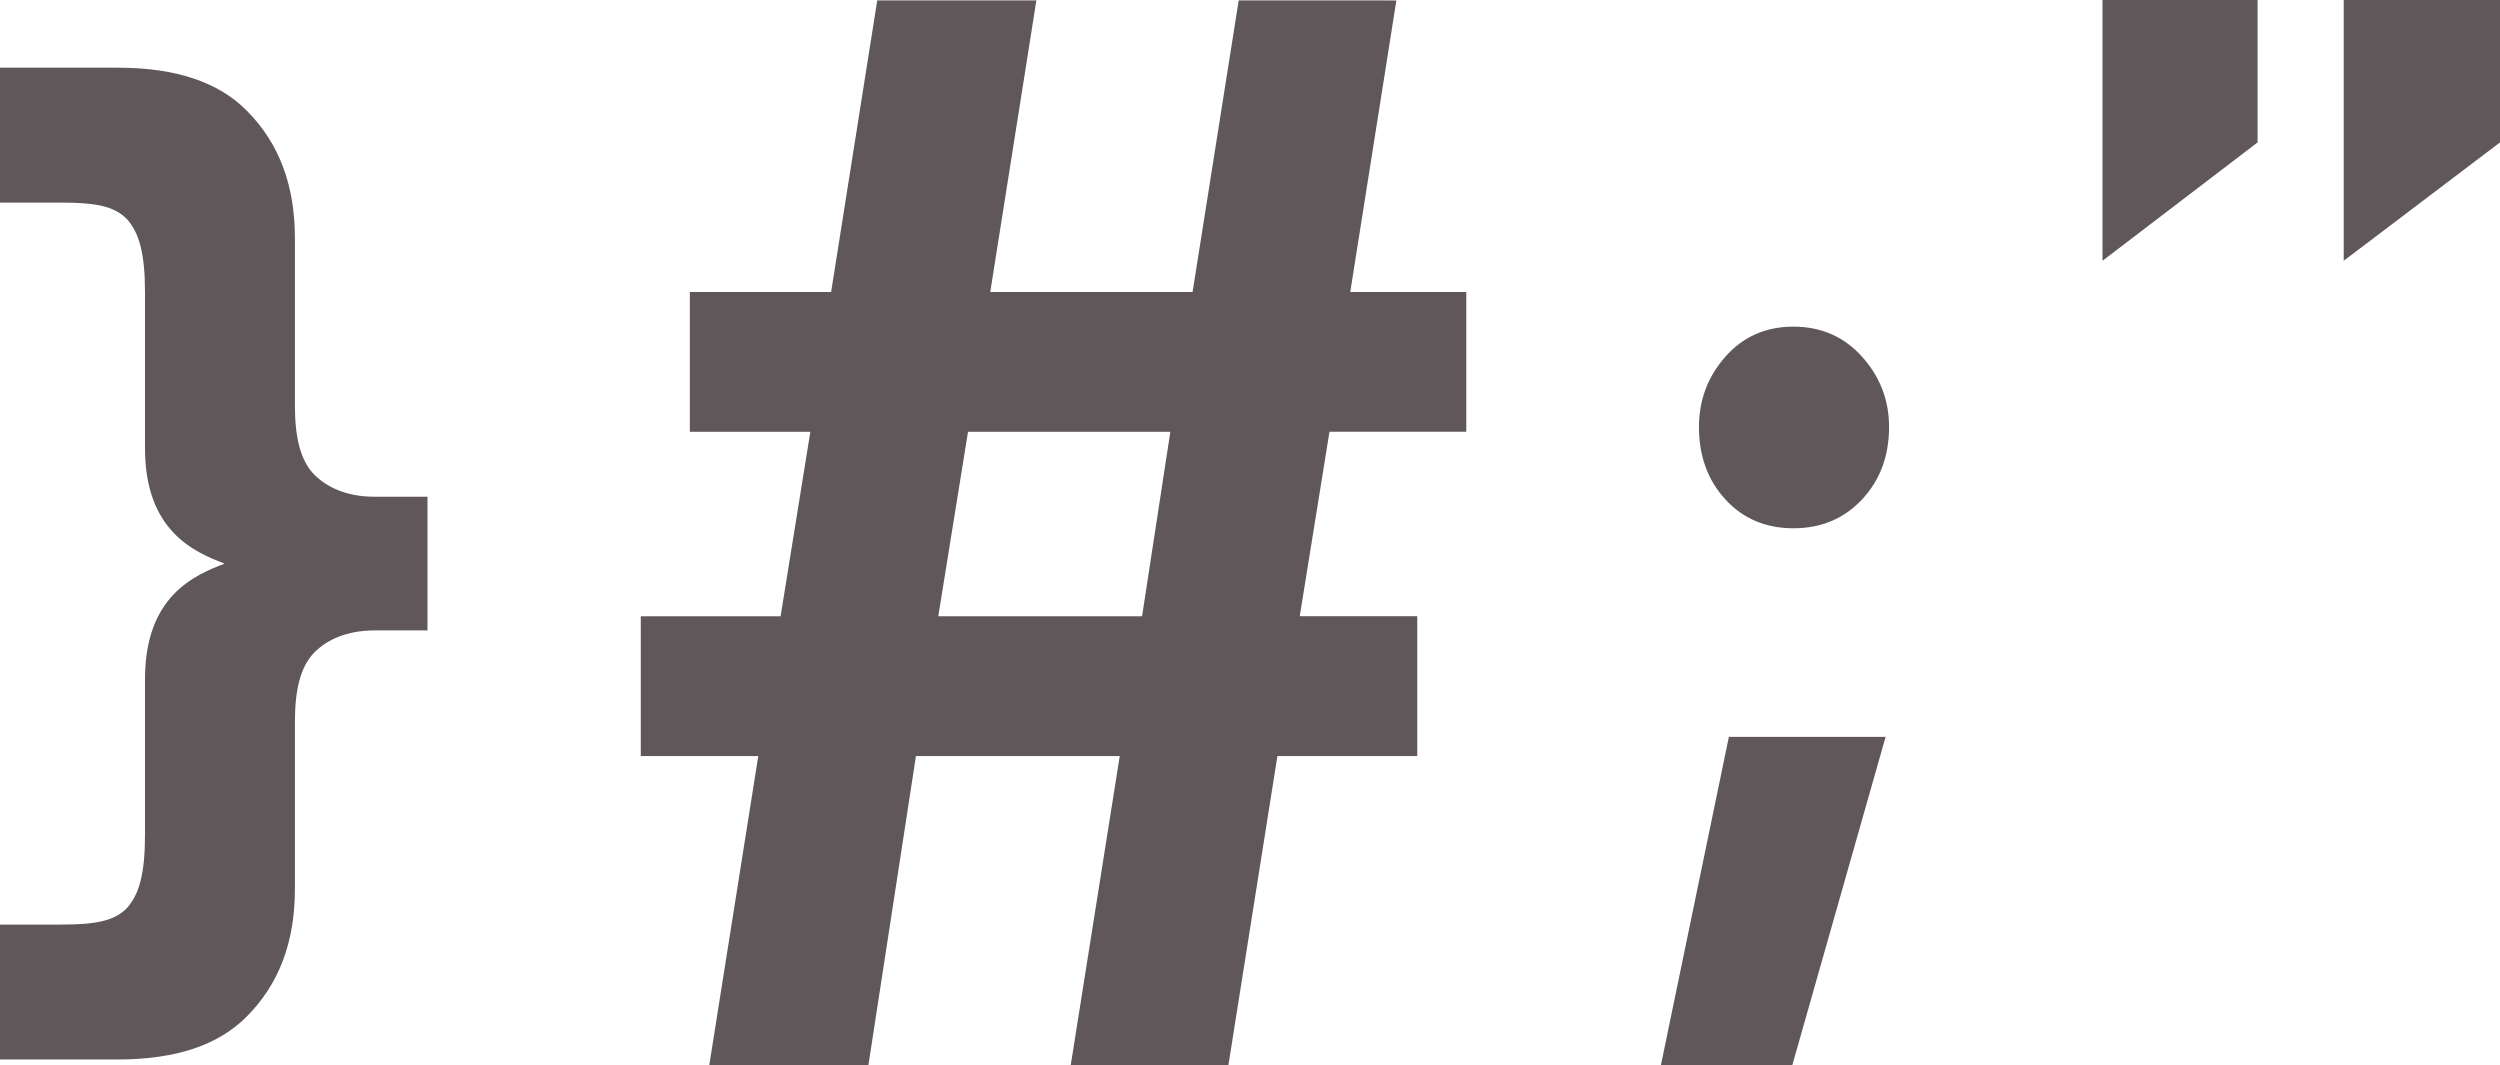 <?xml version="1.0" encoding="utf-8"?>
<!-- Generator: Adobe Illustrator 22.0.1, SVG Export Plug-In . SVG Version: 6.00 Build 0)  -->
<svg version="1.1" id="Ebene_1" xmlns="http://www.w3.org/2000/svg" xmlns:xlink="http://www.w3.org/1999/xlink" x="0px" y="0px"
	 viewBox="0 0 2900 1235.9" style="enable-background:new 0 0 2900 1235.9;" xml:space="preserve">
<style type="text/css">
	.st0{fill:#5F575A;}
</style>
<g>
	<polygon class="st0" points="2900,165.2 2900,0 2718.7,0 2718.7,302.5 	"/>
	<polygon class="st0" points="2438.9,0 2438.9,302.5 2618.8,165.2 2618.8,0 	"/>
</g>
<g>
	<path class="st0" d="M2159.9,413.7c-20.9-23.2-47.5-34.8-79.5-34.8c-32.1,0-58.4,11.6-78.9,34.8c-20.5,23.2-30.7,50.4-30.7,81.5
		c0,33.9,10.2,61.9,30.7,84.2c20.5,22.3,46.8,33.4,78.9,33.4c32.1,0,58.6-11.1,79.5-33.4c20.9-22.3,31.4-50.3,31.4-84.2
		C2191.3,464.1,2180.8,436.9,2159.9,413.7"/>
	<polygon class="st0" points="2005.5,854.8 1926.6,1235.8 2079,1235.8 2187.3,854.8 	"/>
</g>
<path class="st0" d="M495.9,731.4V576.2h-61.5c-32.1,0-54.8-10.7-69.6-25.4c-16.1-16.1-22.7-42.8-22.7-80.3v-194
	c0-60.2-17.4-109.7-56.2-148.5c-32.1-32.1-80.3-49.5-149.8-49.5H-0.4V235h70.9c40.1,0,61.5,4,76.3,18.7
	c14.7,16.1,21.4,40.1,21.4,85.6V520c0,96.3,57.5,120.4,92.3,133.8c-34.8,13.4-92.3,37.5-92.3,133.8v180.6c0,45.5-6.7,69.6-21.4,85.6
	c-14.7,14.7-36.1,18.7-76.3,18.7H-0.4V1229h136.5c69.6,0,117.7-17.4,149.8-49.5c38.8-38.8,56.2-88.3,56.2-148.5V837
	c0-37.5,6.7-64.2,22.7-80.3c14.7-14.7,37.5-25.4,69.6-25.4H495.9z"/>
<path class="st0" d="M1122.9,500.9h234.7l-32.8,214h-236.4L1122.9,500.9z M1436.9,0.5l-53.5,338.2h-234.7l53.5-338.2h-184.6
	l-53.5,338.2H800.2v162.2H940l-34.5,214H743.3V877h136.3l-56.9,358.9h184.6l55.2-358.9h236.4l-56.9,358.9h182.9l56.9-358.9H1644
	V714.8h-136.3l34.5-214h158.7V338.7h-134.6l53.5-338.2H1436.9z"/>
</svg>
